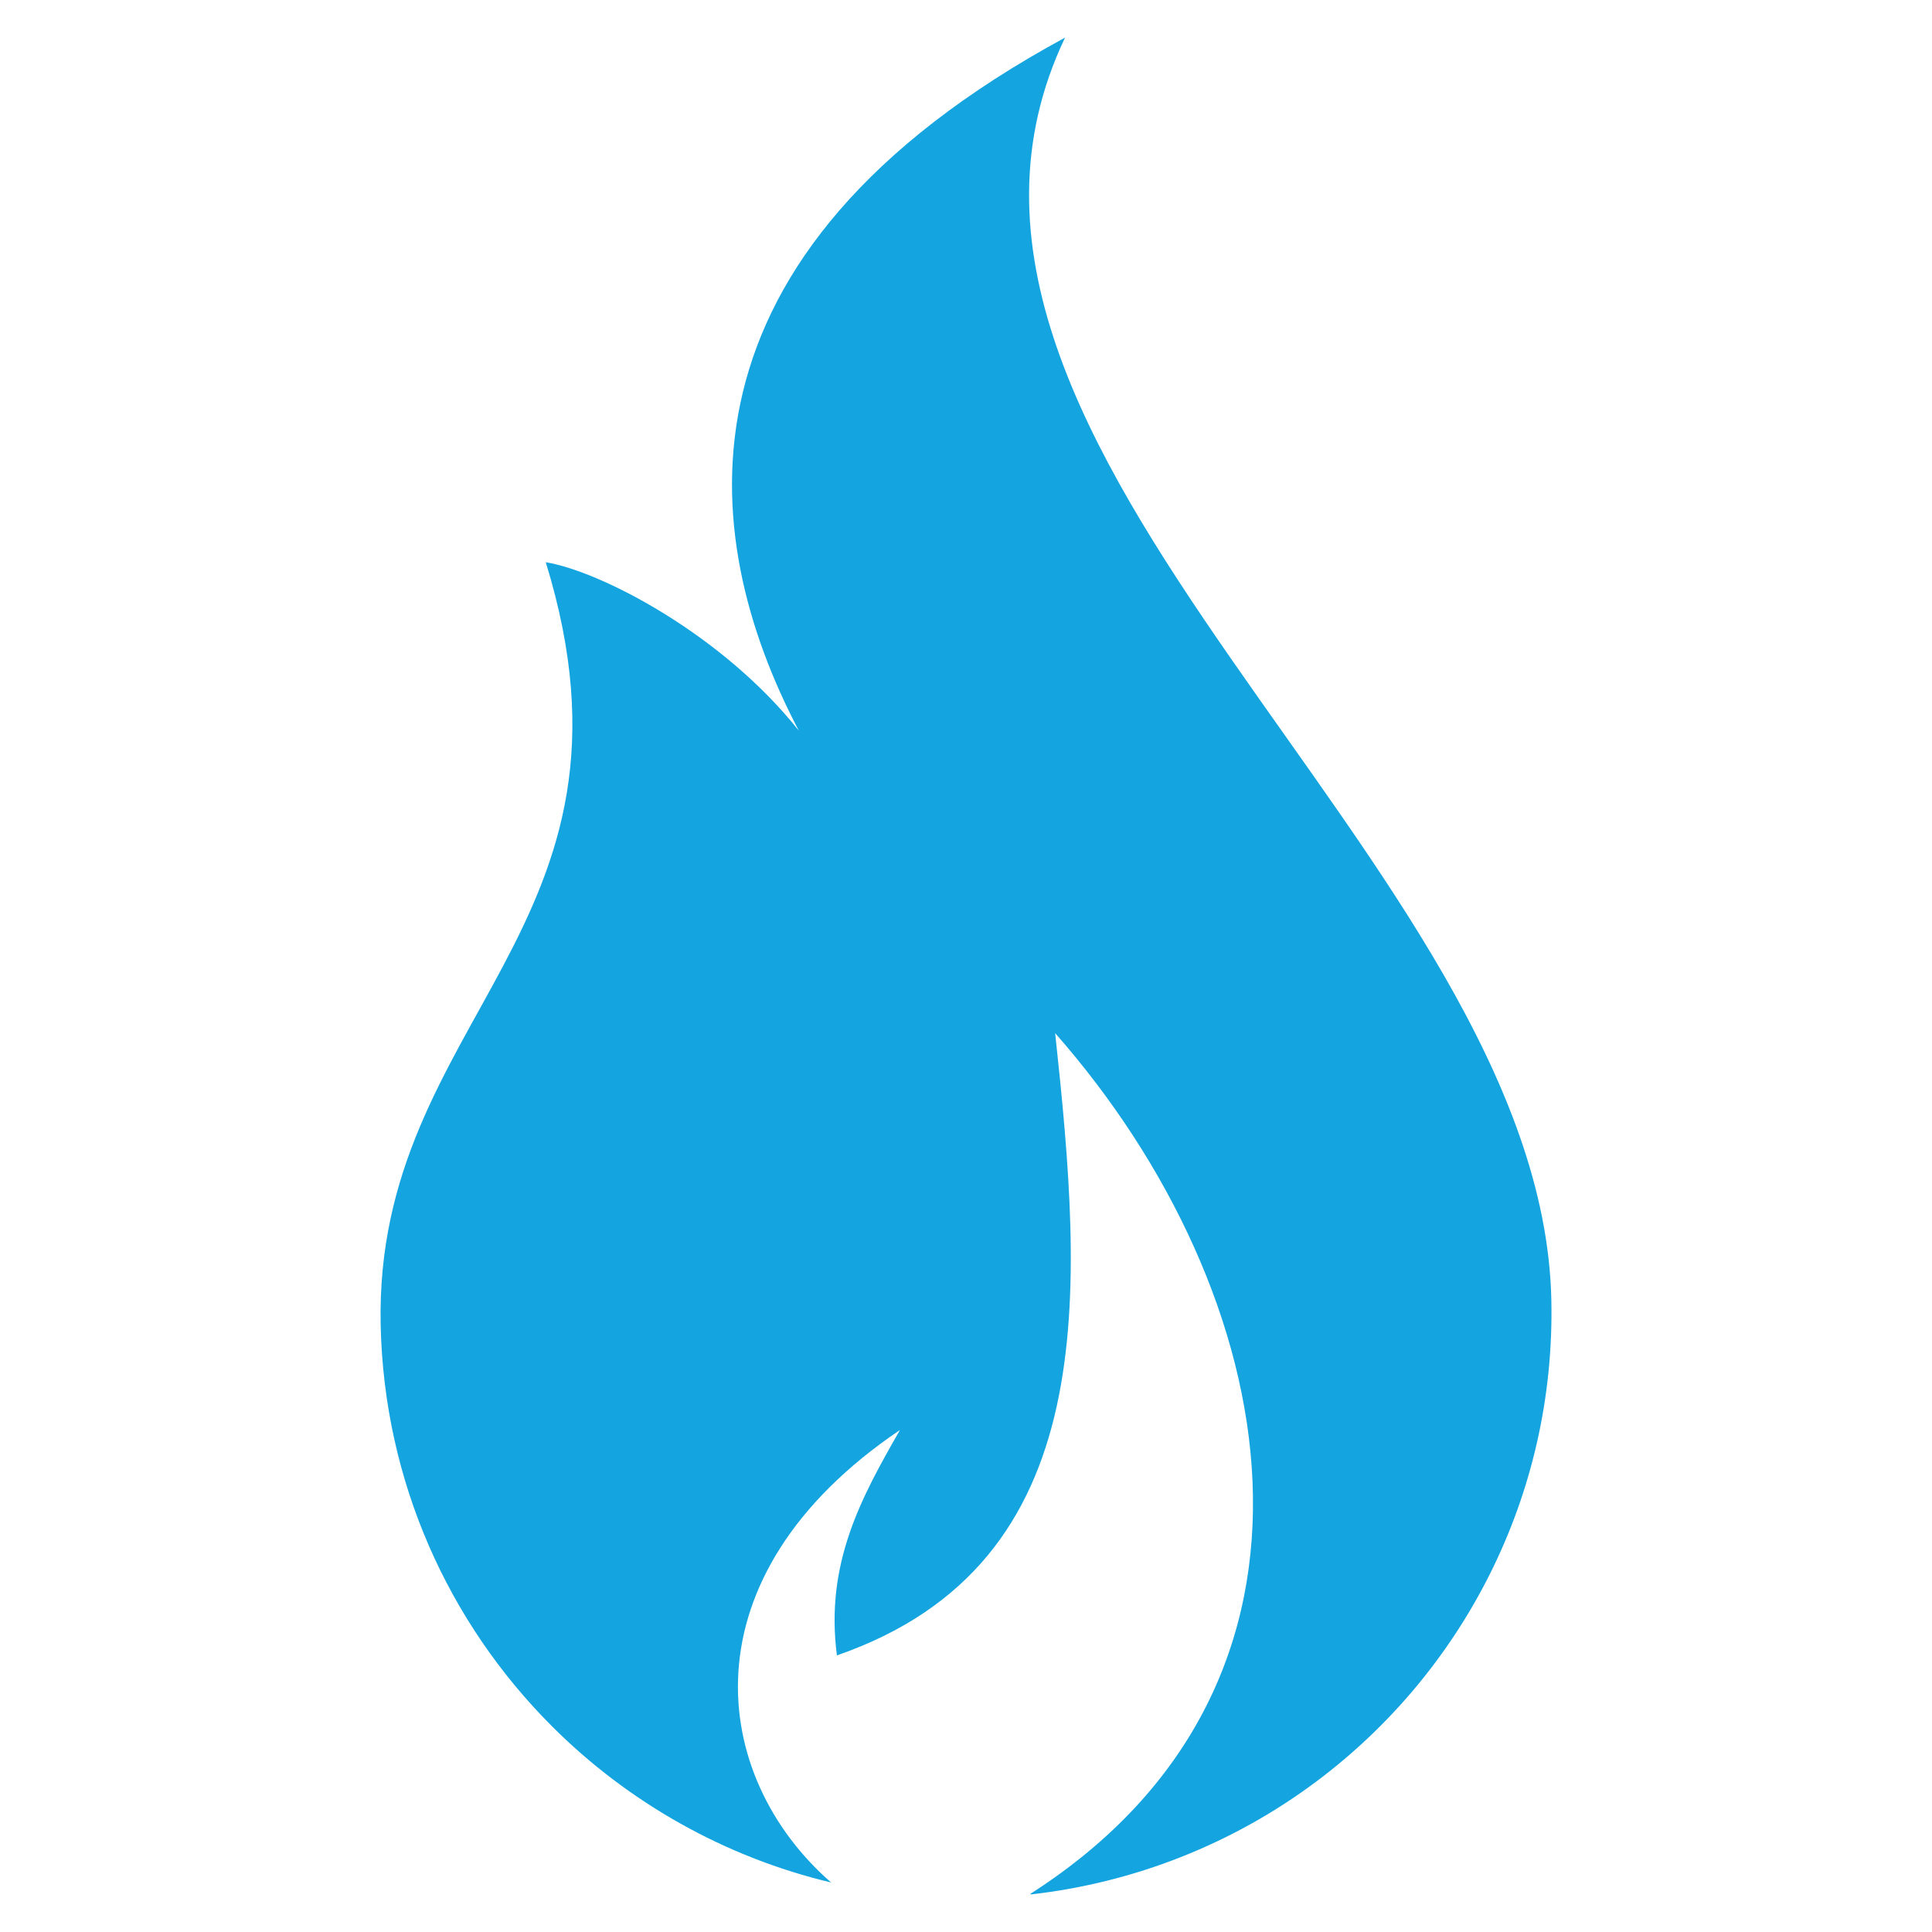 <svg xmlns="http://www.w3.org/2000/svg" xmlns:xlink="http://www.w3.org/1999/xlink" version="1.1" id="_x2014_ÎÓÈ_x5F_1" x="0px" y="0px" viewBox="0 0 60 60" xml:space="preserve"> <path fill-rule="evenodd" clip-rule="evenodd" fill="#14A5E1" d="M48.178,40.364c0.132,6.102-2.757,11.566-7.297,14.962 c-2.599,1.944-5.664,3.145-8.858,3.506c-0.01-0.004-0.02-0.009-0.029-0.013c10.3-6.586,7.852-18.691,0.775-26.733 c0.864,8.035,1.518,16.448-6.778,19.324c-0.372-2.858,0.758-4.904,1.958-7c-6.763,4.568-5.903,10.77-2.139,14.052 c-3.273-0.777-6.287-2.469-8.669-4.852c-3.197-3.196-5.214-7.581-5.319-12.458c-0.208-9.571,8.644-12.286,5.127-23.692 c1.725,0.286,5.497,2.251,7.86,5.233c-3.201-6.088-4.192-14.774,8.267-21.525C26.968,13.994,47.881,26.692,48.178,40.364 L48.178,40.364z"></path> </svg>